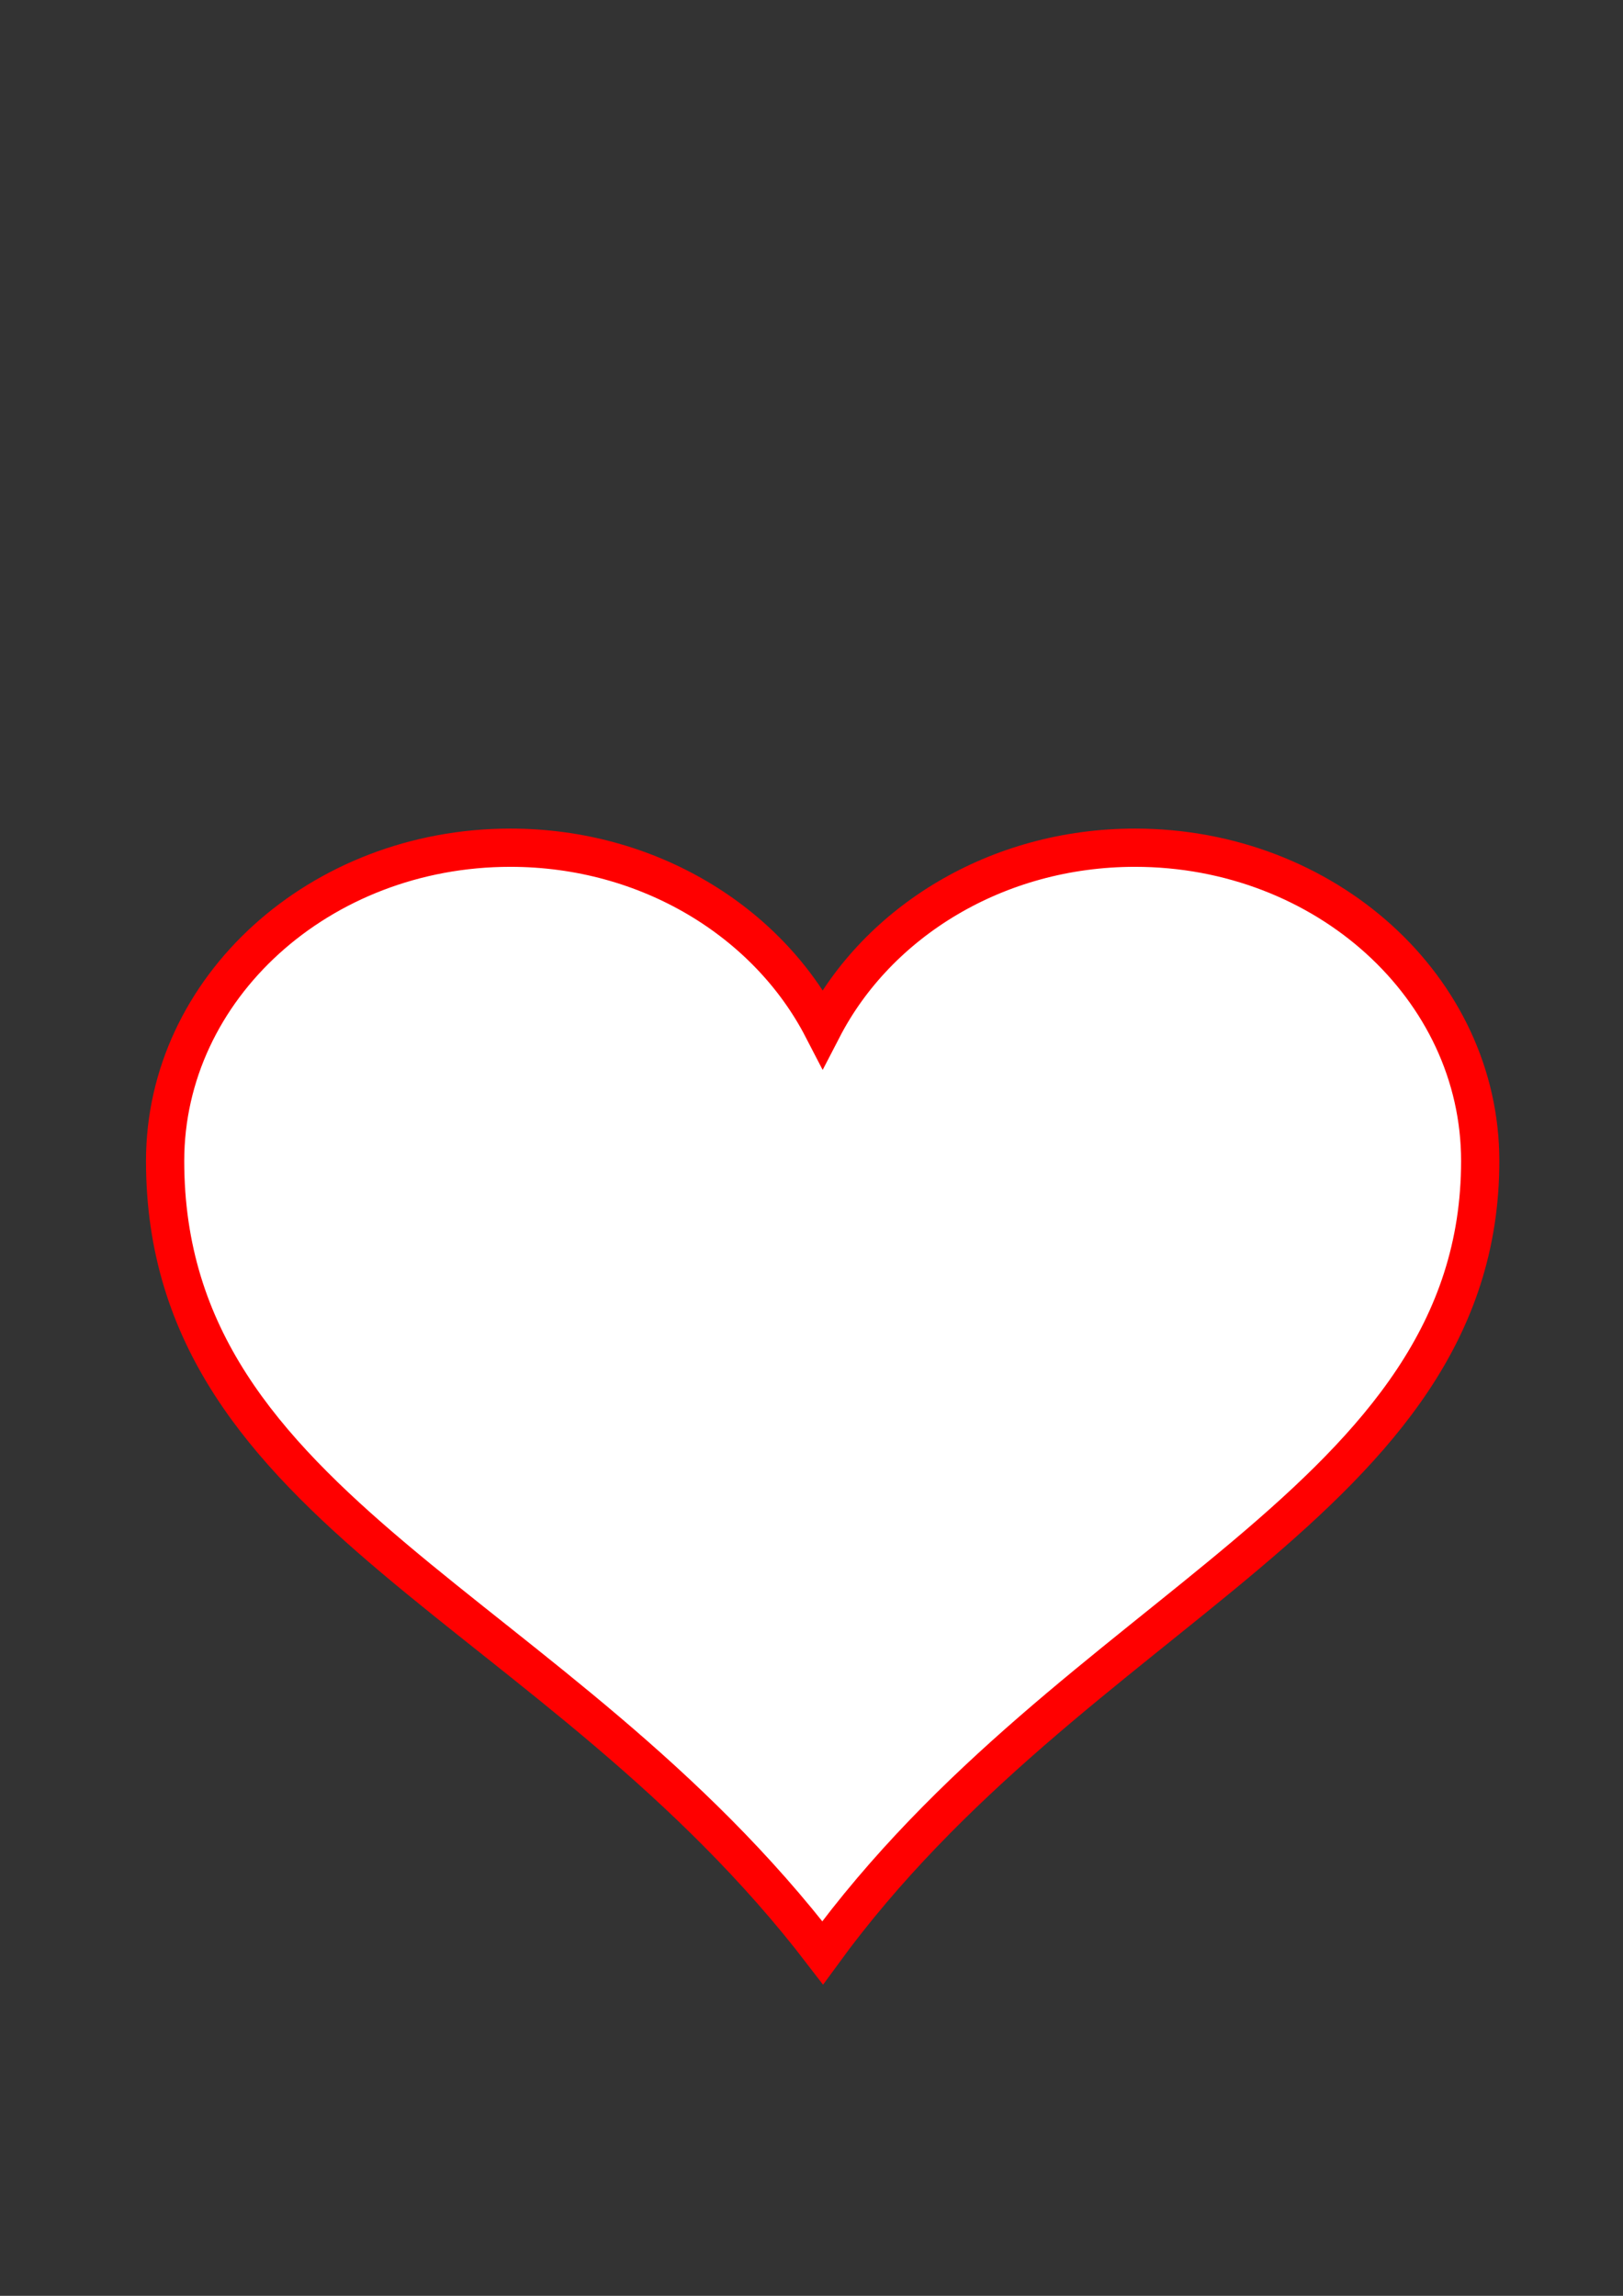 <?xml version="1.0" encoding="UTF-8"?>
<svg width="793.701" height="1122.52" xmlns="http://www.w3.org/2000/svg" xmlns:svg="http://www.w3.org/2000/svg">
 <rect width="100%" height="100%" fill="#333333" stroke="none"/>
 <title>red heart flag</title>
 <g>
  <title>Layer 1</title>
  <g id="layer1">
   <path fill="#ffffff" stroke="#ff0000" stroke-width="18.7" stroke-miterlimit="4" id="path7" d="m249.576,414.479c-93.193,0 -168.827,68.619 -168.827,153.167c0,172.001 191.243,217.099 321.562,387.141c123.208,-168.999 321.563,-220.631 321.563,-387.141c0,-84.548 -75.635,-153.167 -168.827,-153.167c-67.598,0 -125.779,36.212 -152.736,88.31c-26.957,-52.098 -85.137,-88.31 -152.735,-88.31z"/>
  </g>
 </g>
</svg>